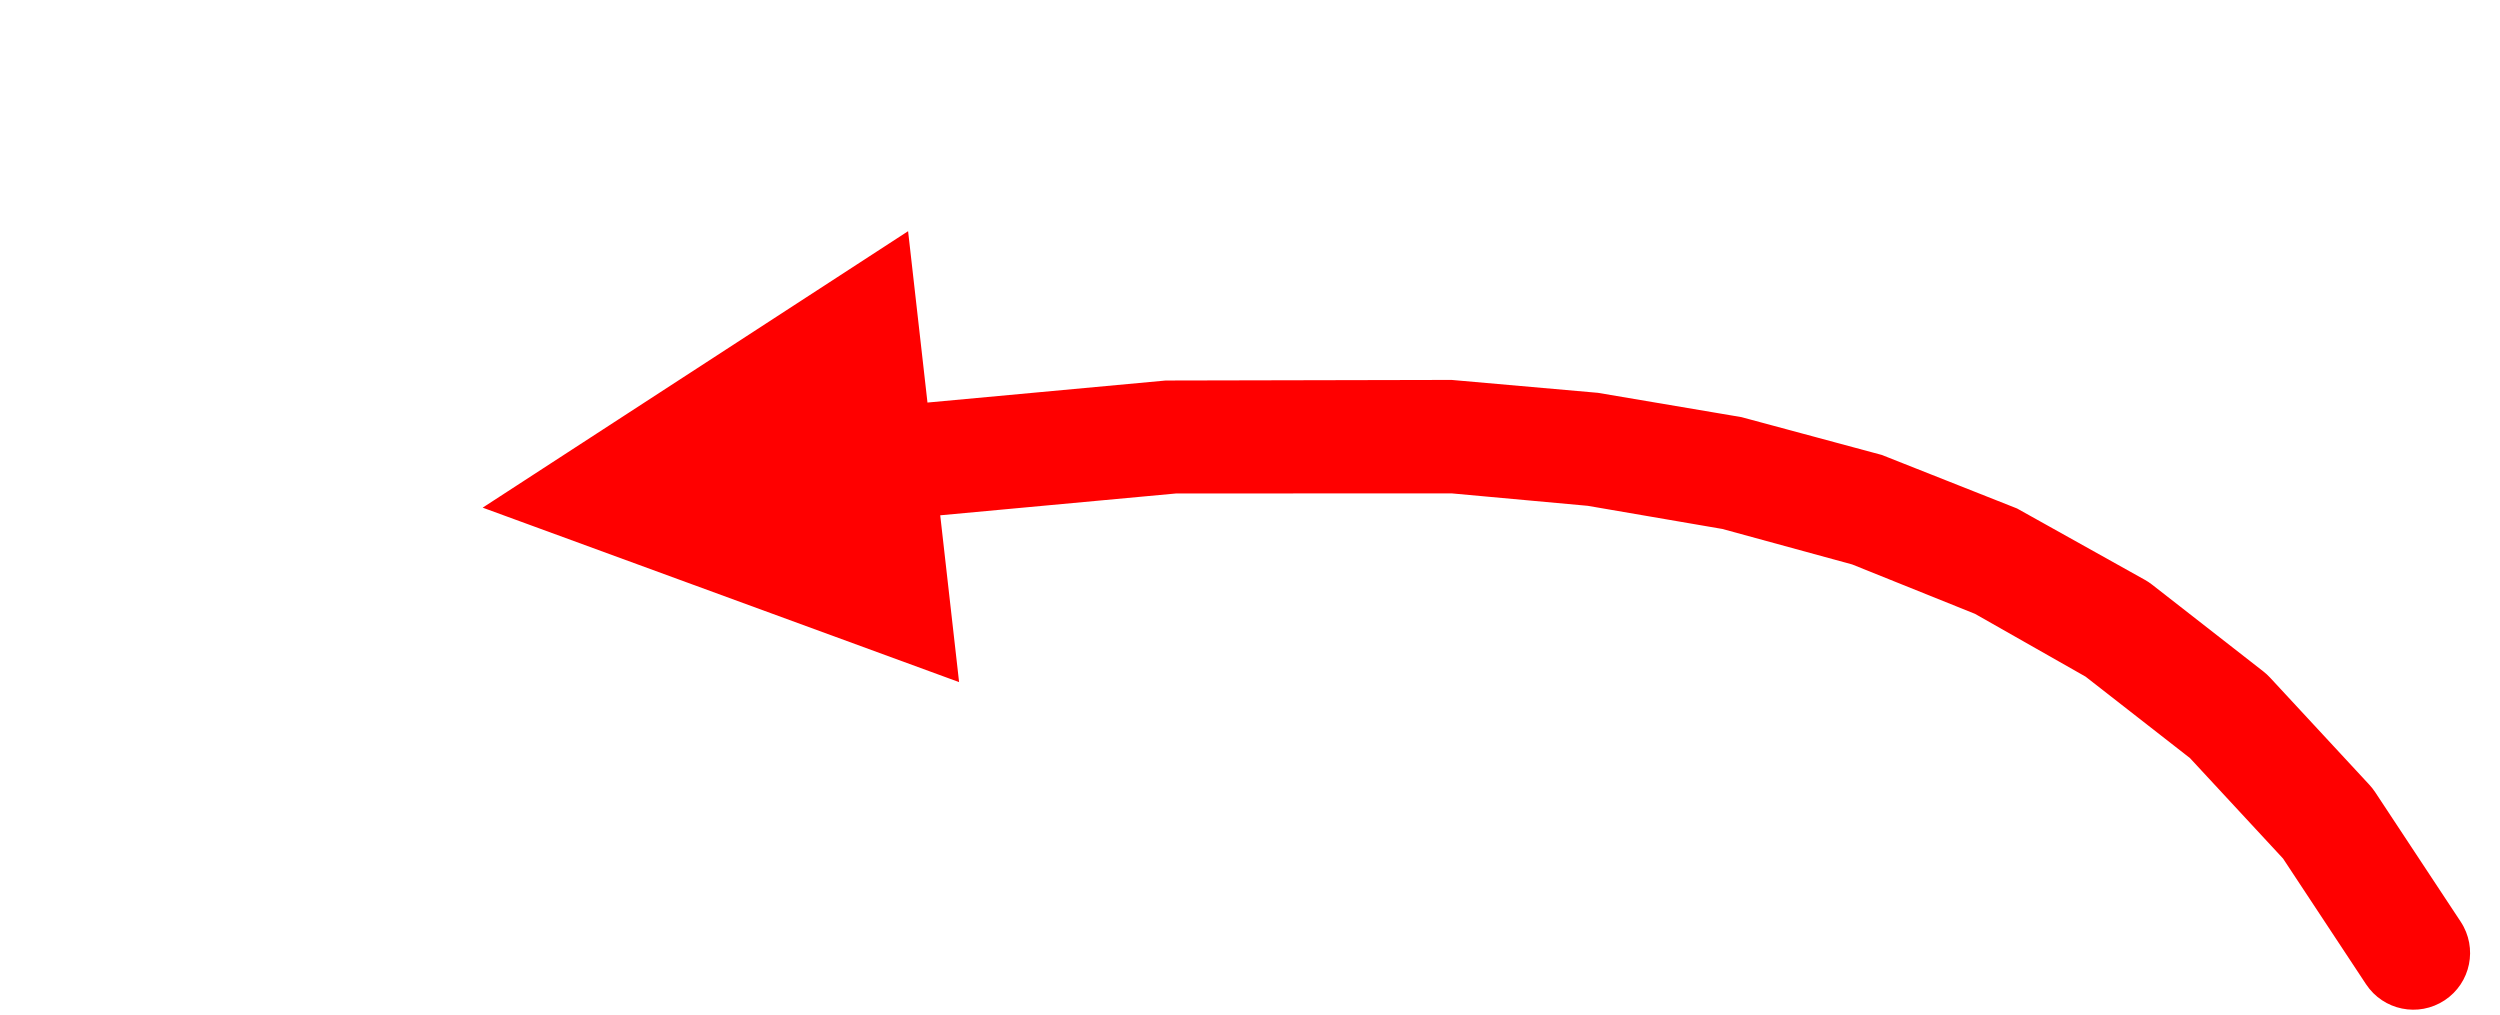 <?xml version="1.0" encoding="UTF-8"?> <svg xmlns="http://www.w3.org/2000/svg" xmlns:xlink="http://www.w3.org/1999/xlink" width="101" height="41" xml:space="preserve" overflow="hidden"> <defs> <clipPath id="clip0"> <rect x="2181" y="825" width="101" height="41"></rect> </clipPath> </defs> <g clip-path="url(#clip0)" transform="translate(-2181 -825)"> <path d="M13.874 17.255 28.018 18.564 39.15 18.567 44.645 18.065 50.084 17.13 55.326 15.697 60.292 13.7 64.91 11.077 64.625 11.267 69.119 7.761 68.847 8.011 72.862 3.678 72.631 3.973 76.088-1.263C76.785-2.319 78.207-2.61 79.263-1.912 80.319-1.215 80.61 0.206 79.912 1.263L76.456 6.498C76.387 6.603 76.309 6.701 76.224 6.793L72.209 11.126C72.126 11.216 72.035 11.299 71.938 11.375L67.444 14.881C67.354 14.951 67.258 15.015 67.159 15.071L61.99 17.957 56.526 20.12 50.855 21.648 45.055 22.63 39.144 23.151 27.595 23.127 13.452 21.819C12.191 21.702 11.264 20.586 11.381 19.326 11.498 18.065 12.614 17.138 13.874 17.255ZM17.187 29.16 0 17.991 19.247 10.943Z" fill="#FF0000" fill-rule="nonzero" fill-opacity="1" transform="matrix(1 0 0 -1 2200.5 863.5)"></path> </g> </svg> 